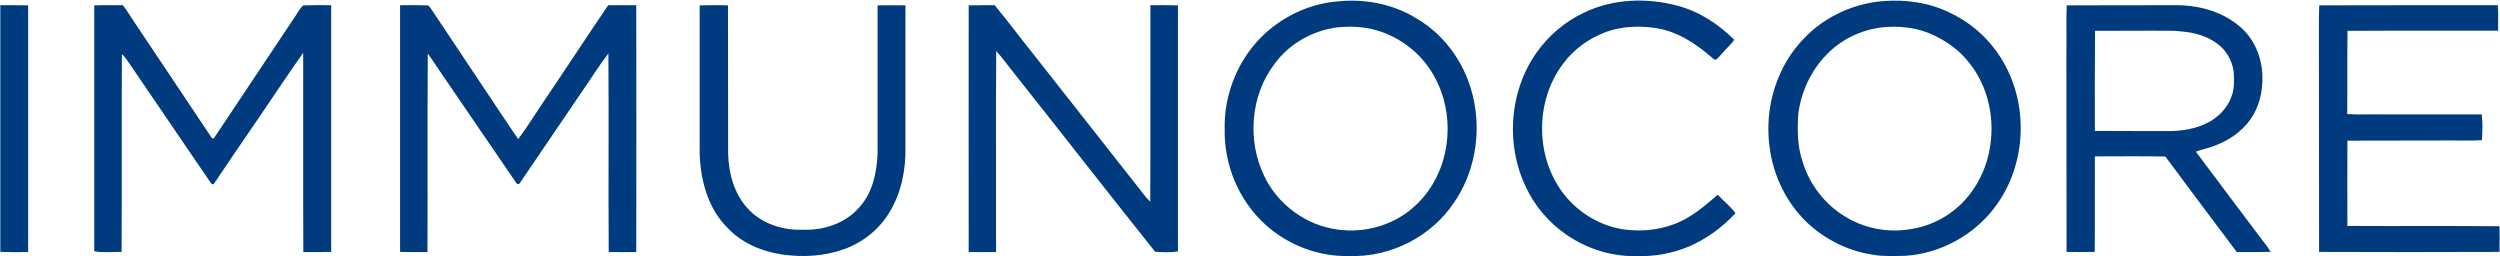 <?xml version="1.0" encoding="UTF-8"?> <svg xmlns="http://www.w3.org/2000/svg" version="1.2" viewBox="0 0 1589 163" width="1589" height="163"><title>Immunocore+Logo-svg</title><style> .s0 { fill: #003b7f } </style><g id="#09476eff"><path id="Layer" class="s0" d="m0.2 3.3c5.9 0 11.8 0 17.7 0.1 0 52.2 0 104.4 0 156.7-5.9 0.3-11.8 0.1-17.7 0q0-78.4 0-156.8zm59.7 0.1c6.1-0.2 12.2 0 18.2-0.1 2.3 2.9 4.1 6 6.1 9q25.1 37.4 50.1 74.9c0.3 1.1 1.7 1 2.1 0 17.3-26 34.6-51.8 51.9-77.8 1.4-2 2.5-4.4 4.5-6 5.9-0.2 11.8-0.1 17.7-0.1 0 52.3 0 104.6 0 156.8-5.9 0.2-11.8 0.1-17.7 0.1-0.2-42.2 0-84.4-0.1-126.6-9.5 13.4-18.6 27.2-27.9 40.8-9.7 14.2-19.5 28.4-29.1 42.8-0.7-0.2-1.6-0.4-1.9-1.2-17.3-25.4-34.6-50.7-51.9-76.1-1.3-1.9-2.6-3.9-4.4-5.5-0.3 41.9 0 83.8-0.2 125.7-5.8-0.1-11.7 0.7-17.4-0.4 0-52.1 0-104.2 0-156.3z"></path><path id="Layer" fill-rule="evenodd" class="s0" d="m1006.7 8.1c18.3-8.9 39.9-9.7 59.4-4.5 13.8 3.6 26.1 11.6 36.2 21.7-1.6 2.4-3.8 4.3-5.7 6.4-1.9 2-3.5 4.2-5.6 6-0.7 0.7-1.7-0.1-2.3-0.6-10.6-9.3-23-17.6-37.3-19.4-10.2-1.4-20.9-0.9-30.6 2.6-10.8 4-20.5 11-27.3 20.2-18.1 23.9-17.8 60 0.9 83.4 9 11.3 22.1 19.2 36.3 21.7 15.3 2.4 31.9-0.2 44.9-9.1 5.9-3.6 10.9-8.4 16.2-12.7 3.7 3.9 8 7.3 11.3 11.7-8.4 9-18.5 16.5-29.9 21.3-10.3 4.2-21.5 6.4-32.6 5.9-28.1 1.1-55.8-15.4-68.9-40.2-14.9-27.4-13.2-63 4.6-88.6 7.7-11 18.2-20.1 30.4-25.8zm190.2-7.4c14.8-1.2 30.2 1.1 43.5 7.9 14.6 7.1 26.8 19 34.3 33.3 14.8 27.7 12.5 63.6-6.1 88.9-13.3 18.3-35 30.4-57.7 31.8-6.8 0.1-13.7 0.5-20.5-0.7-15.7-2.3-30.6-9.8-42.1-20.7-10.5-10.2-18-23.3-21.6-37.5-4.8-18.8-3.3-39.2 4.8-56.9 4.7-10.7 12-20.2 20.8-27.8 12.5-10.5 28.3-17 44.6-18.3zm-0.8 16.7c-13.1 1.6-25.8 7.6-35 17.2-10 10.1-16.3 23.7-18.1 37.8-0.7 10.1-0.6 20.5 2.7 30.3 4.3 14.3 14 27 26.8 34.8 12 7.5 26.8 10.5 40.8 8.3 14.6-1.9 28.5-9.6 37.7-21.1 19.2-23.3 19.8-59.9 1.4-83.8-6.8-9.2-16.5-15.9-27-20.1-9.3-3.6-19.4-4.4-29.3-3.4zm-346.9-16.4c17.2-2 35.3 1.2 50.3 10.2 11.8 6.7 21.6 16.7 28.3 28.6 15.5 27.2 14.2 63.1-3.6 88.9-14.3 21.6-40.3 34.9-66.2 34-19.7 0.7-39.5-6.9-54-20.2-16.7-15.2-26-37.8-25.6-60.2-0.6-23.1 9.2-46.3 26.4-61.7 12.3-10.9 28-18.1 44.4-19.6zm0.8 16.4c-15.6 2-30.5 10.3-39.8 23.1-15.4 20-17.6 48.7-6.7 71.3 8.6 18.2 26.7 31.5 46.7 34.1 18.1 2.6 37.5-3.3 50.5-16.3 20.9-20.2 25.1-54.2 11.7-79.6-7.6-14.9-21.6-26.2-37.6-30.8-8.1-2.3-16.5-2.6-24.8-1.8zm-595.7-14.1c5.7 0 11.4-0.1 17.1 0.1 1.2-0.1 1.7 1.1 2.4 1.9 13.2 19.8 26.4 39.6 39.6 59.4 5.4 7.9 10.5 15.9 16 23.7 6.3-8.5 11.8-17.5 17.8-26.3 13.2-19.5 26.1-39.3 39.4-58.8 6 0 11.9 0 17.8 0 0.1 52.3 0.1 104.6 0 156.9q-8.8 0.1-17.5 0c-0.3-42.1 0.1-84.2-0.2-126.2-5.9 7.6-11 15.9-16.5 23.8-13.2 19.4-26.5 38.9-39.7 58.4-0.7 1.4-2.2 0.8-2.7-0.4-16.5-24.1-32.9-48.2-49.4-72.3-2.2-3.2-4.2-6.4-6.5-9.4-0.3 42 0 84-0.2 126.1-5.8 0-11.6 0.1-17.4-0.1q0-78.4 0-156.8zm190.4 0.1c6-0.1 12-0.2 18 0 0.1 31.4 0 62.7 0.1 94.1 0.3 12.9 4 26.5 13.3 35.9 8.8 9.1 21.9 13.1 34.3 12.6 13 0.5 26.6-3.9 35.4-13.8 8.7-9.2 11.5-22.3 12-34.7 0-31.3 0-62.7 0-94.1q8.9-0.1 17.7 0c0 30.1 0 60.2 0 90.3 0.3 14.1-2.6 28.6-9.9 40.8-6.4 10.9-16.7 19.3-28.6 23.7-12.8 4.7-26.8 5.5-40.2 3.5-12.8-1.9-25.4-7.3-34.4-16.9-12.4-12.3-17.2-30.2-17.7-47.3 0-31.4 0-62.7 0-94.1zm286.5-0.1c5.8 0 11.7-0.1 17.5 0.1 0 52.1 0 104.2 0 156.4-4.8 0.8-9.7 0.5-14.5 0.2-29.8-37.3-59.1-75-88.8-112.4-4.1-5.1-7.9-10.4-12.2-15.2-0.3 42.5 0 85.2-0.1 127.8-5.8 0.1-11.6 0-17.4 0-0.1-52.3 0-104.6 0-156.8 5.5-0.1 11-0.1 16.5-0.1 8.5 10.2 16.4 20.9 24.7 31.2 21.8 27.7 43.6 55.4 65.4 83.1 2.9 3.5 5.4 7.4 8.8 10.6 0.2-41.6 0-83.2 0.1-124.9zm582.4 0.1c22.9-0.1 45.7 0 68.5-0.1 14.6-0.2 29.9 3.7 41.2 13.3 9.5 7.8 14.5 20 14.7 32.1 0.2 9.5-2 19.3-7.6 27.1-5.9 8.5-14.9 14.2-24.6 17.5-3.3 1.1-6.8 1.8-10.1 3.1 13.1 17.7 26.5 35.2 39.7 52.9 2.6 3.6 5.6 6.9 7.8 10.8-7.2 0.2-14.3 0.1-21.5 0.1-15.3-20.2-30.3-40.5-45.4-60.7-15-0.3-29.9-0.1-44.8-0.1-0.1 20.2 0.1 40.5-0.1 60.7q-8.9 0.2-17.9 0c-0.1-41.9 0-83.9-0.1-125.8 0.2-10.3-0.2-20.6 0.2-30.9zm18 16.2c-0.2 21.2-0.1 42.4-0.1 63.6 16.4 0.1 32.7 0.1 49.1 0.1 7.5-0.3 15.2-1.6 22-5 7-3.4 13.1-9.4 15.7-16.9 2.1-5.1 1.7-10.8 1.4-16.2-1.1-6.9-4.8-13.5-10.5-17.5-6.5-4.9-14.7-7.1-22.8-7.7-5.9-0.8-12-0.3-18-0.5-12.3 0.1-24.6 0-36.8 0.1zm142.5-16.2c37.9-0.1 75.7-0.1 113.5-0.1 0.4 5.4 0.1 10.8 0.2 16.2-31.9 0.1-63.8-0.1-95.7 0.1-0.3 17.6 0 35.2-0.2 52.9 7.8 0.5 15.6 0 23.3 0.2q31.1 0 62.2 0c0.6 5.4 0.5 11 0.1 16.4-8.1 0.5-16.2 0.1-24.3 0.2-20.4 0.1-40.8 0-61.2 0.1 0 18.1-0.1 36.1 0 54.2 32.2 0.2 64.5-0.1 96.7 0.2 0.1 5.4 0.1 10.9 0 16.3-38.2 0.2-76.5 0.1-114.7 0-0.1-42.4 0-84.9-0.1-127.3 0.1-9.8-0.2-19.7 0.2-29.4z"></path></g></svg> 